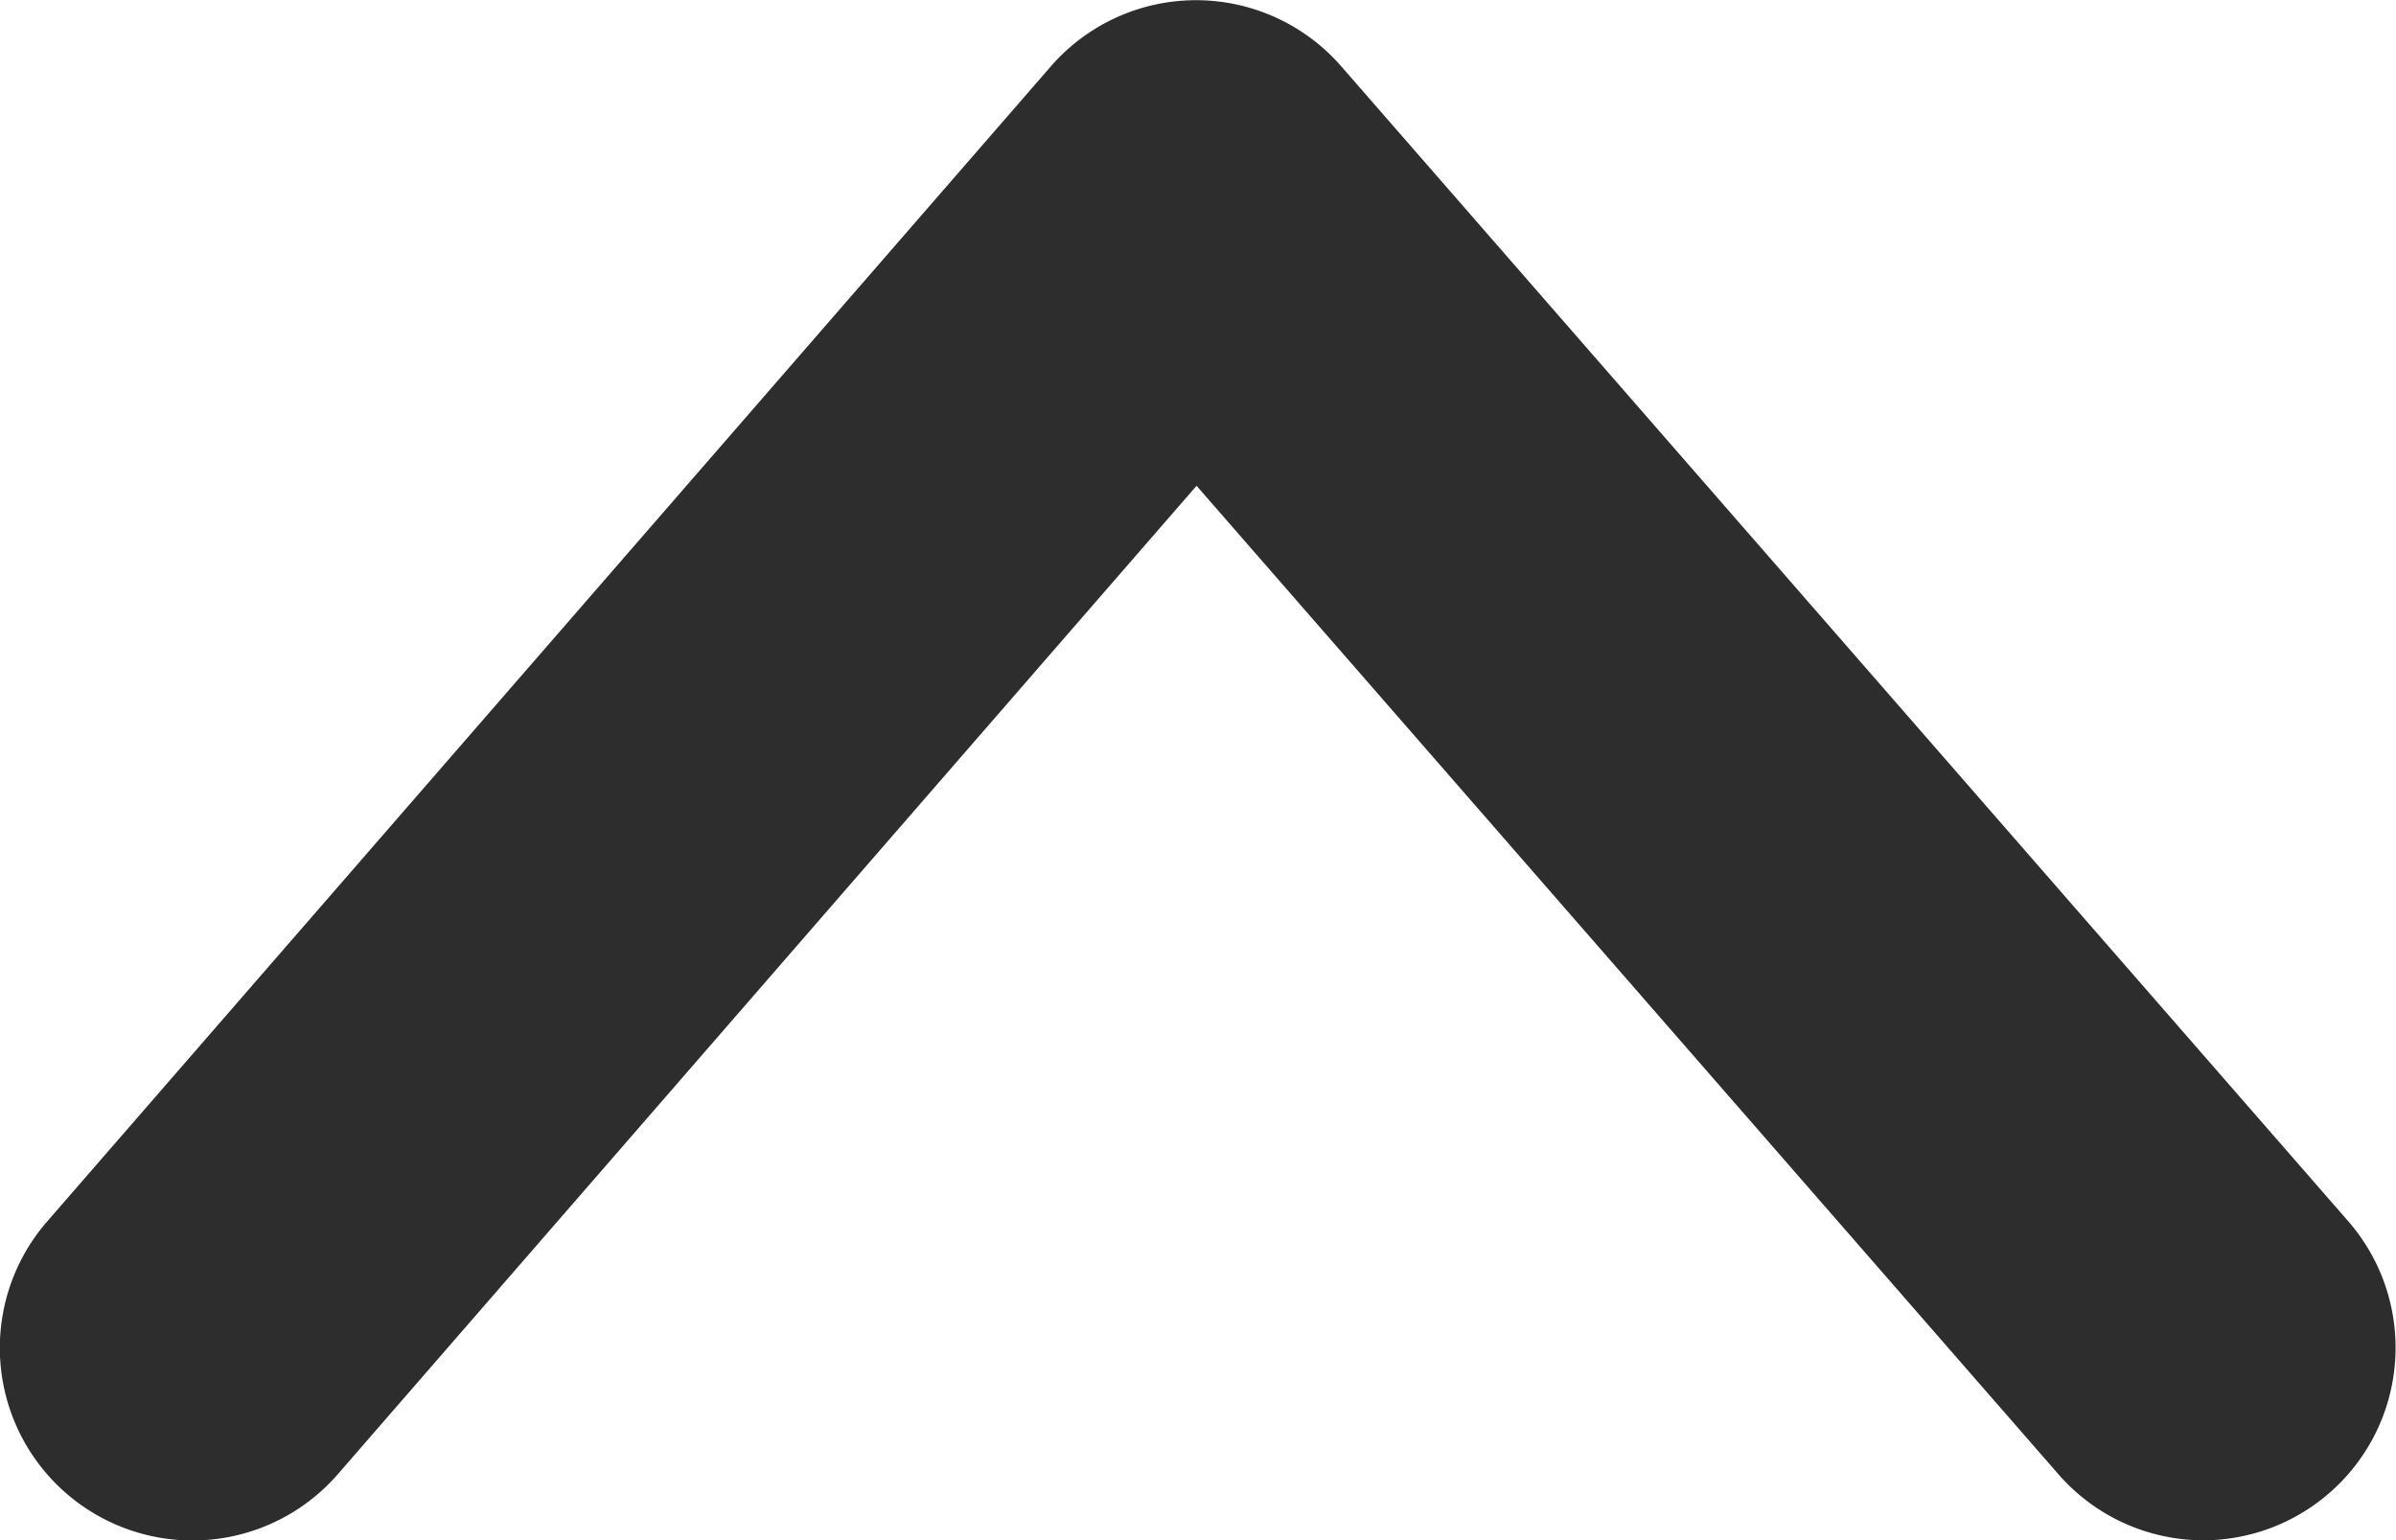 <svg xmlns="http://www.w3.org/2000/svg" width="12.443" height="8" viewBox="0 0 12.443 8">
  <path id="Path_28666" data-name="Path 28666" d="M1642.405-2349.079a1,1,0,0,1-.754-.343l-4.476-5.134-4.459,5.133a1,1,0,0,1-1.411.1,1,1,0,0,1-.1-1.411l5.213-6a1,1,0,0,1,.754-.344h0a1,1,0,0,1,.754.343l5.231,6a1,1,0,0,1-.1,1.411A1,1,0,0,1,1642.405-2349.079Z" transform="translate(-1630.961 2357.079)" fill="#2d2d2d"/>
</svg>
